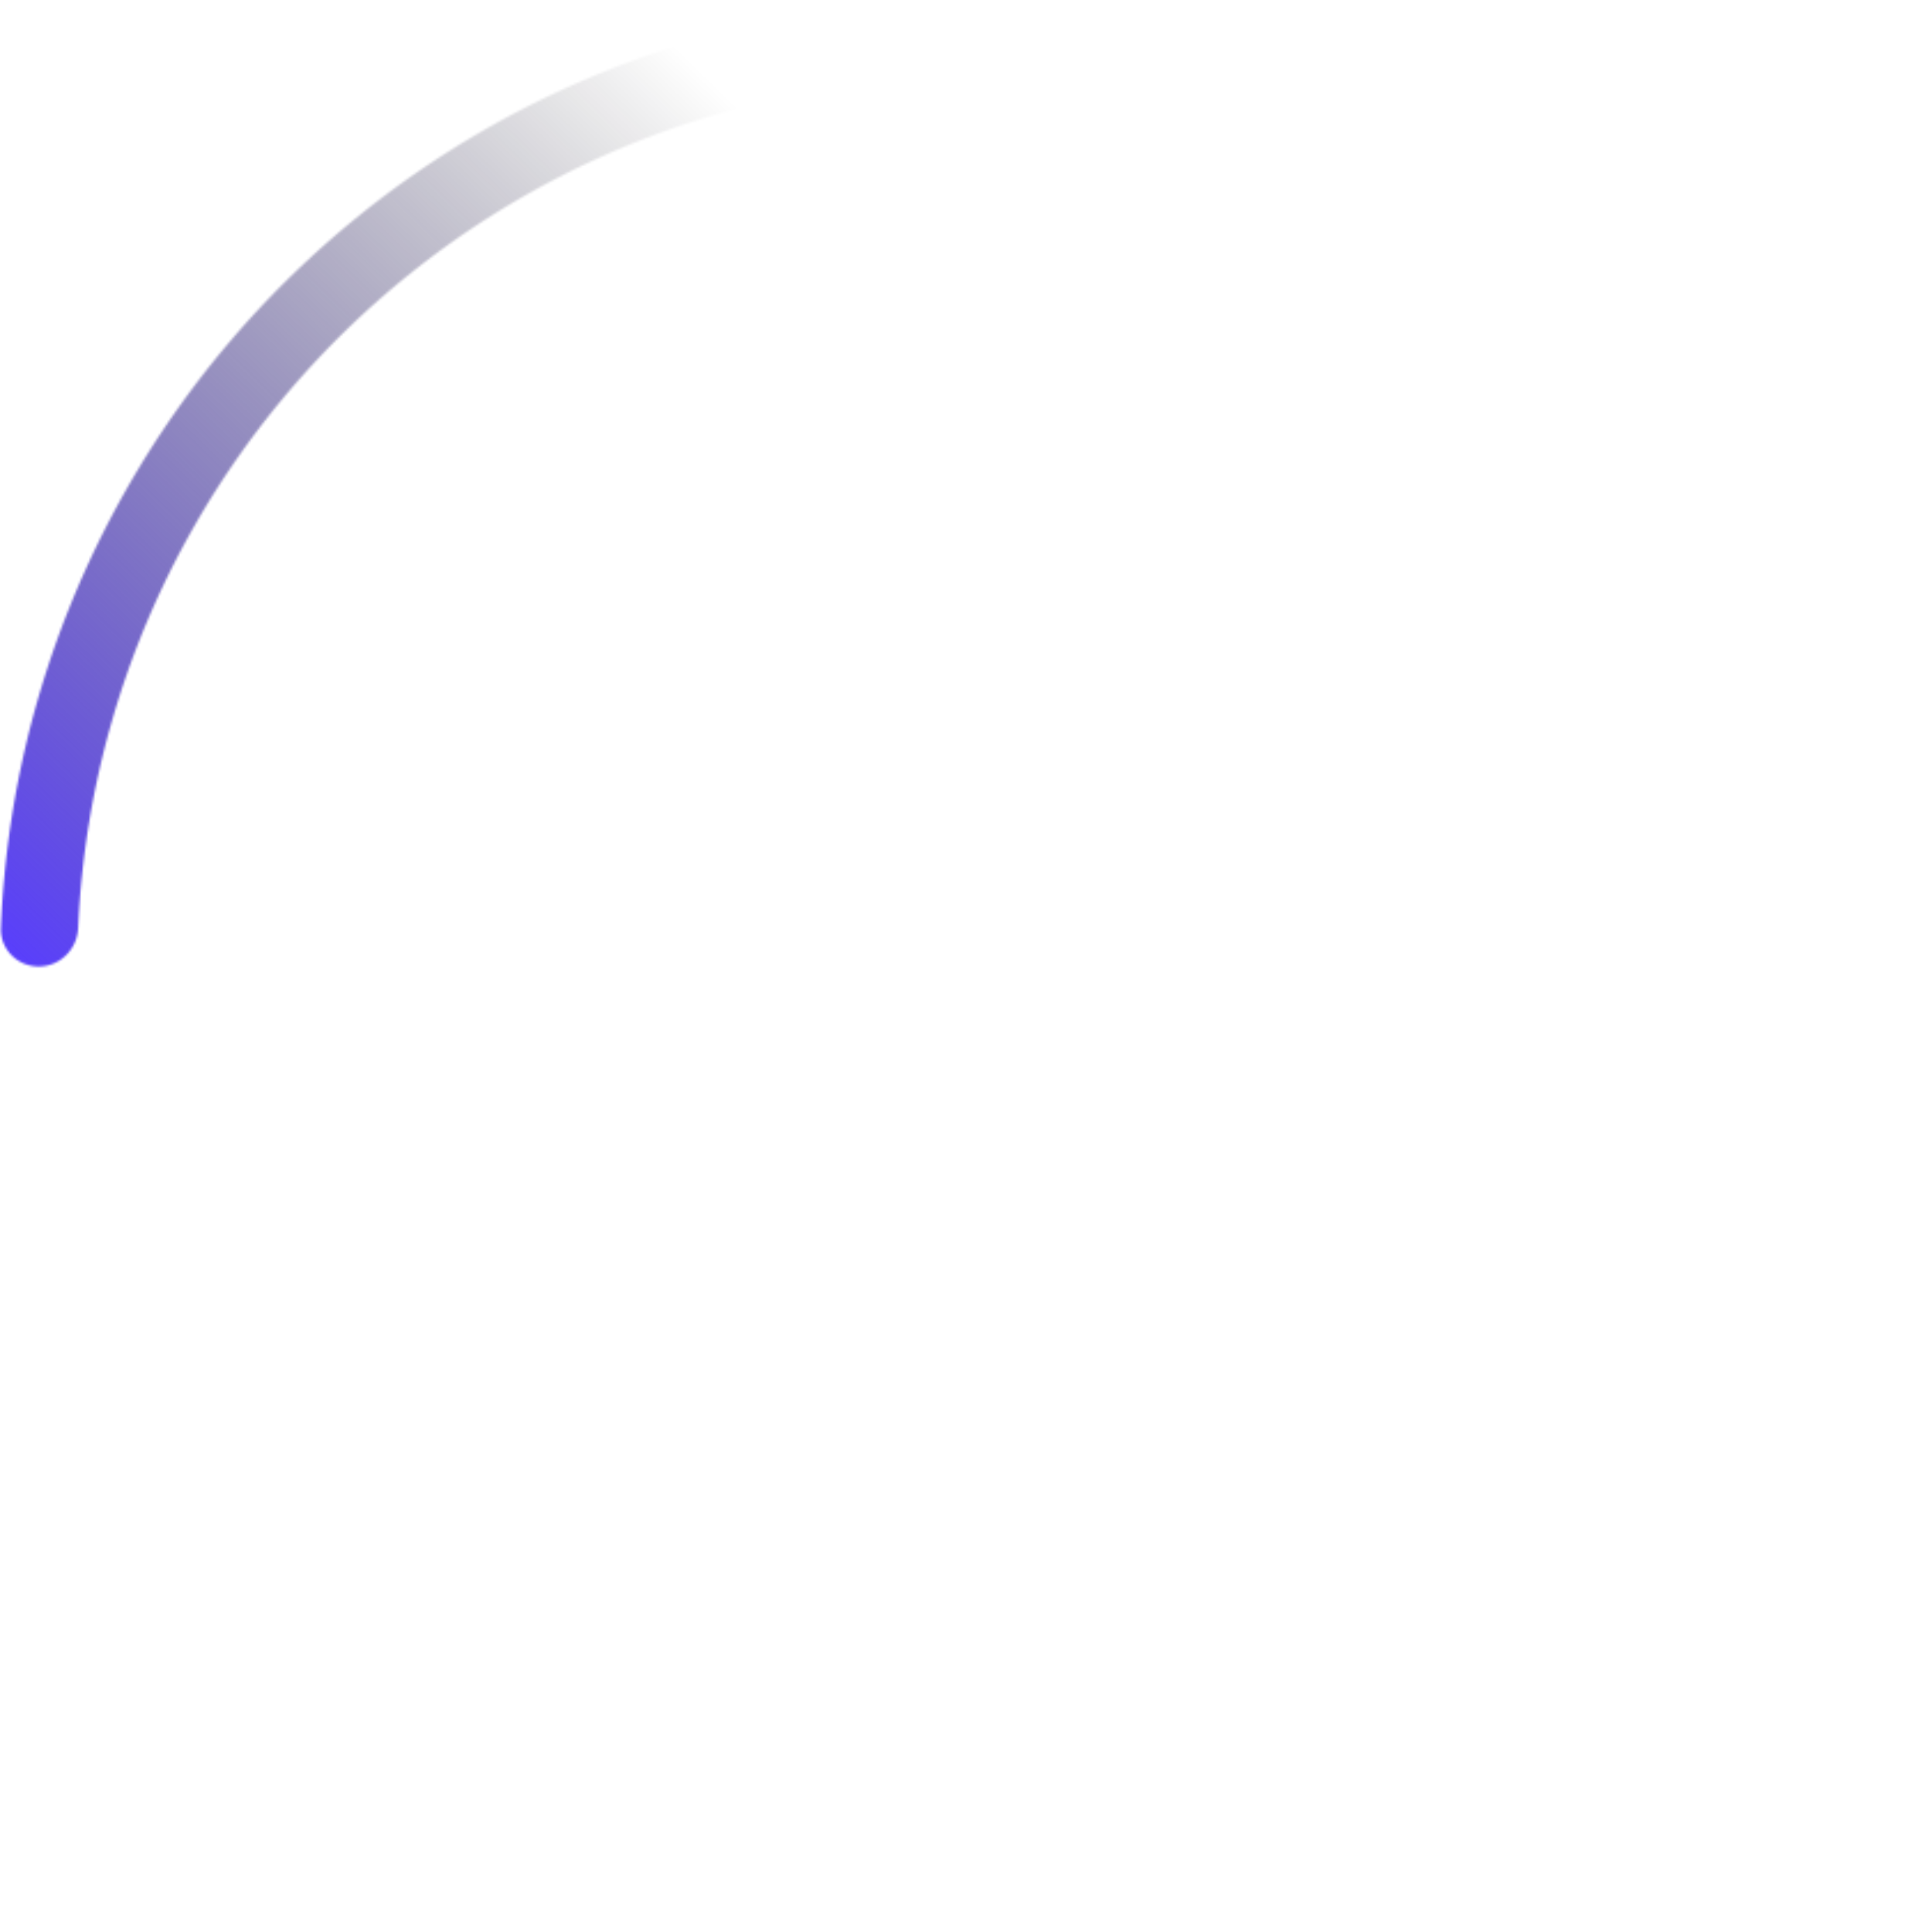 <svg xmlns="http://www.w3.org/2000/svg" width="841" height="841" fill="none"><mask id="b" fill="#fff"><path d="M16.866 420.725c-9.278 0-16.835-7.526-16.464-16.797A420.002 420.002 0 0 1 413.469.776a420 420 0 0 1 194.053 44.102c8.303 4.142 11.257 14.389 6.787 22.52-4.47 8.13-14.67 11.063-22.987 6.95A386.403 386.403 0 0 0 84.427 229.28a386.4 386.4 0 0 0-50.396 174.65c-.403 9.27-7.887 16.796-17.165 16.796z"/></mask><path stroke="url(#a)" stroke-width="103.283" d="M16.866 420.725c-9.278 0-16.835-7.526-16.464-16.797A420.002 420.002 0 0 1 413.469.776a420 420 0 0 1 194.053 44.102c8.303 4.142 11.257 14.389 6.787 22.52-4.47 8.13-14.67 11.063-22.987 6.95A386.403 386.403 0 0 0 84.427 229.28a386.4 386.4 0 0 0-50.396 174.65c-.403 9.27-7.887 16.796-17.165 16.796z" mask="url(#b)"/><defs><linearGradient id="a" x1=".066" x2="343.289" y1="420.724" y2="67.791" gradientUnits="userSpaceOnUse"><stop stop-color="#583DFF"/><stop offset="1" stop-opacity="0"/></linearGradient></defs></svg>